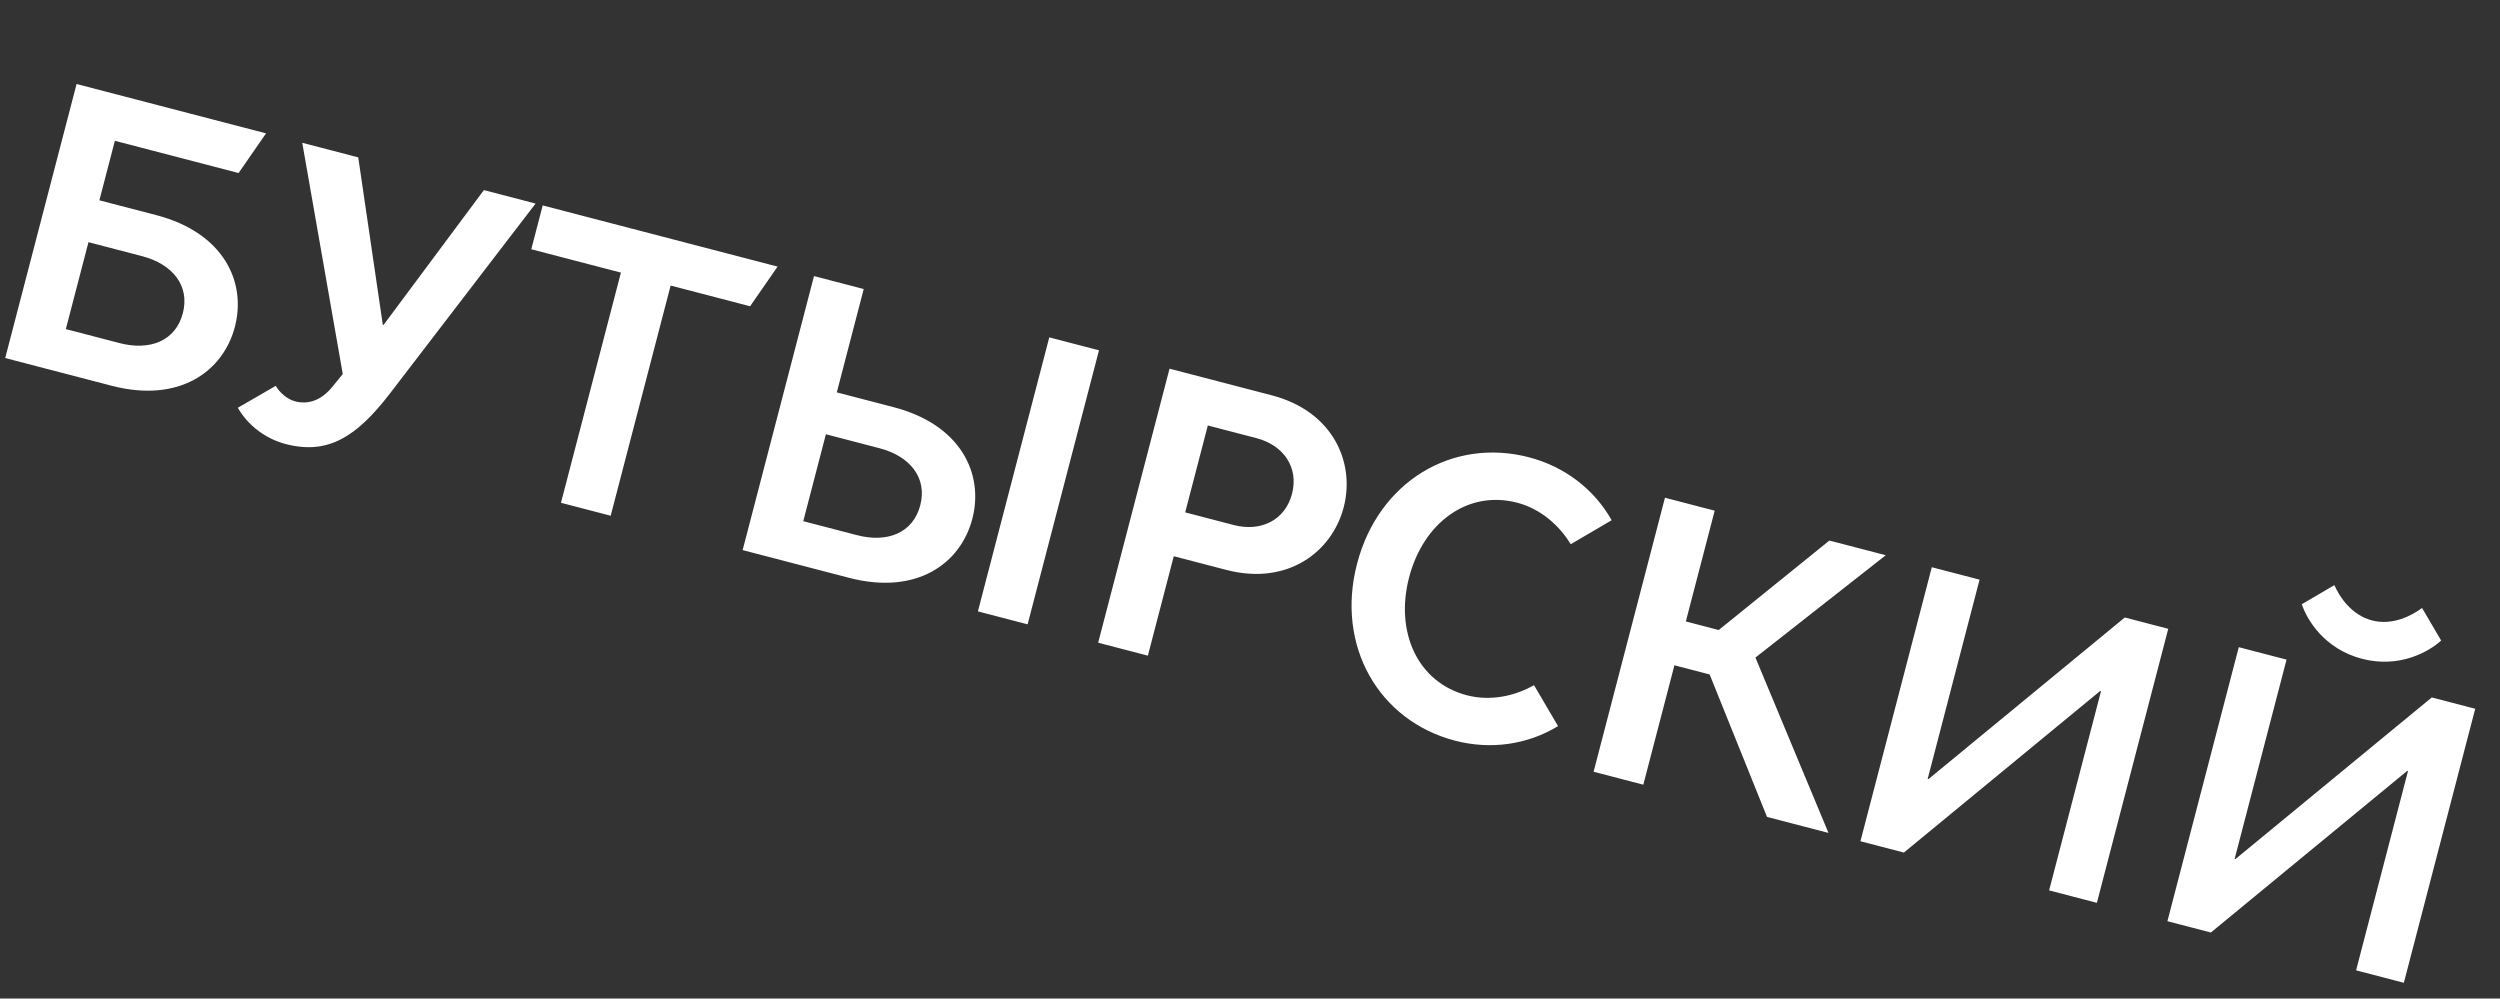 <?xml version="1.0" encoding="UTF-8"?> <svg xmlns="http://www.w3.org/2000/svg" width="686" height="274" viewBox="0 0 686 274" fill="none"><rect x="0" y="0" width="686" height="274" fill="#333333" stroke="none"/> <path d="M42.845 59.021L27.27 54.964L31.522 38.637L65.466 47.478L73.004 36.594L21.014 23.053L1.43 98.244L30.647 105.854C49.23 110.694 61.27 101.901 64.459 89.656C67.649 77.41 61.428 63.861 42.845 59.021ZM50.173 85.935C48.187 93.561 41.16 96.319 32.781 94.137L18.065 90.304L24.276 66.457L38.992 70.29C47.371 72.473 52.132 78.415 50.173 85.935ZM78.386 121.844C89.987 124.866 97.817 119.908 107.007 107.964L146.96 55.857L132.781 52.164L105.253 89.155L105.038 89.099L98.301 43.183L82.94 39.182L94.055 102.641L91.194 106.139C87.978 110.119 84.308 110.999 80.978 110.131C78.722 109.544 76.695 107.639 75.662 105.879L65.265 111.889C68.017 116.735 72.908 120.417 78.386 121.844ZM153.931 137.965L167.572 141.518L184.023 78.357L205.829 84.037L213.366 73.153L148.917 56.366L145.783 68.397L170.381 74.804L153.931 137.965ZM268.336 167.763L281.978 171.316L301.563 96.125L287.921 92.571L268.336 167.763ZM223.364 75.757L203.779 150.948L232.996 158.558C251.579 163.398 263.62 154.605 266.809 142.36C269.998 130.114 263.778 116.565 245.195 111.725L229.619 107.668L237.005 79.31L223.364 75.757ZM252.523 138.639C250.536 146.265 243.509 149.023 235.131 146.841L220.415 143.008L226.626 119.161L241.342 122.994C249.72 125.177 254.481 131.12 252.523 138.639ZM301.335 176.358L314.977 179.911L322.083 152.627L336.477 156.376C353.341 160.769 365.521 151.438 368.711 139.193C371.9 126.947 365.819 112.861 348.955 108.468L320.919 101.166L301.335 176.358ZM325.217 140.596L331.428 116.75L344.747 120.219C352.266 122.178 356.406 128.303 354.532 135.5C352.657 142.697 346.055 146.024 338.536 144.066L325.217 140.596ZM399.3 203.25C408.968 205.768 419.077 204.387 427.528 199.247L420.934 188.009C415.682 191 408.991 192.468 402.546 190.79C388.904 187.237 382.767 173.365 386.656 158.434C390.545 143.503 402.669 134.388 416.311 137.941C422.756 139.62 427.88 144.166 431.006 149.339L442.244 142.746C437.375 134.136 429.224 127.999 419.556 125.481C398.61 120.025 378.273 132.048 372.37 154.713C366.494 177.271 378.354 197.794 399.3 203.25ZM437.284 211.767L450.926 215.32L459.459 182.558L469.126 185.076L484.869 224.161L501.733 228.553L481.691 180.434L517.451 152.355L501.983 148.326L471.615 172.878L462.592 170.527L470.51 140.129L456.868 136.575L437.284 211.767ZM510.503 230.838L522.426 233.943L576.303 189.592L576.518 189.648L562.278 244.323L575.382 247.736L594.967 172.545L583.044 169.439L529.166 213.79L528.952 213.734L543.192 159.059L530.087 155.646L510.503 230.838ZM648.132 180.772C658.444 183.457 666.539 178.798 669.854 175.762L664.611 166.826C661.898 168.872 656.566 171.728 650.873 170.245C645.18 168.762 641.919 163.668 640.549 160.559L631.613 165.802C633.025 170.069 637.82 178.086 648.132 180.772ZM594.737 252.777L606.66 255.883L660.537 211.531L660.752 211.587L646.511 266.262L659.616 269.676L679.2 194.484L667.277 191.379L613.4 235.73L613.185 235.674L627.426 180.999L614.321 177.586L594.737 252.777Z" fill="white"></path> </svg> 